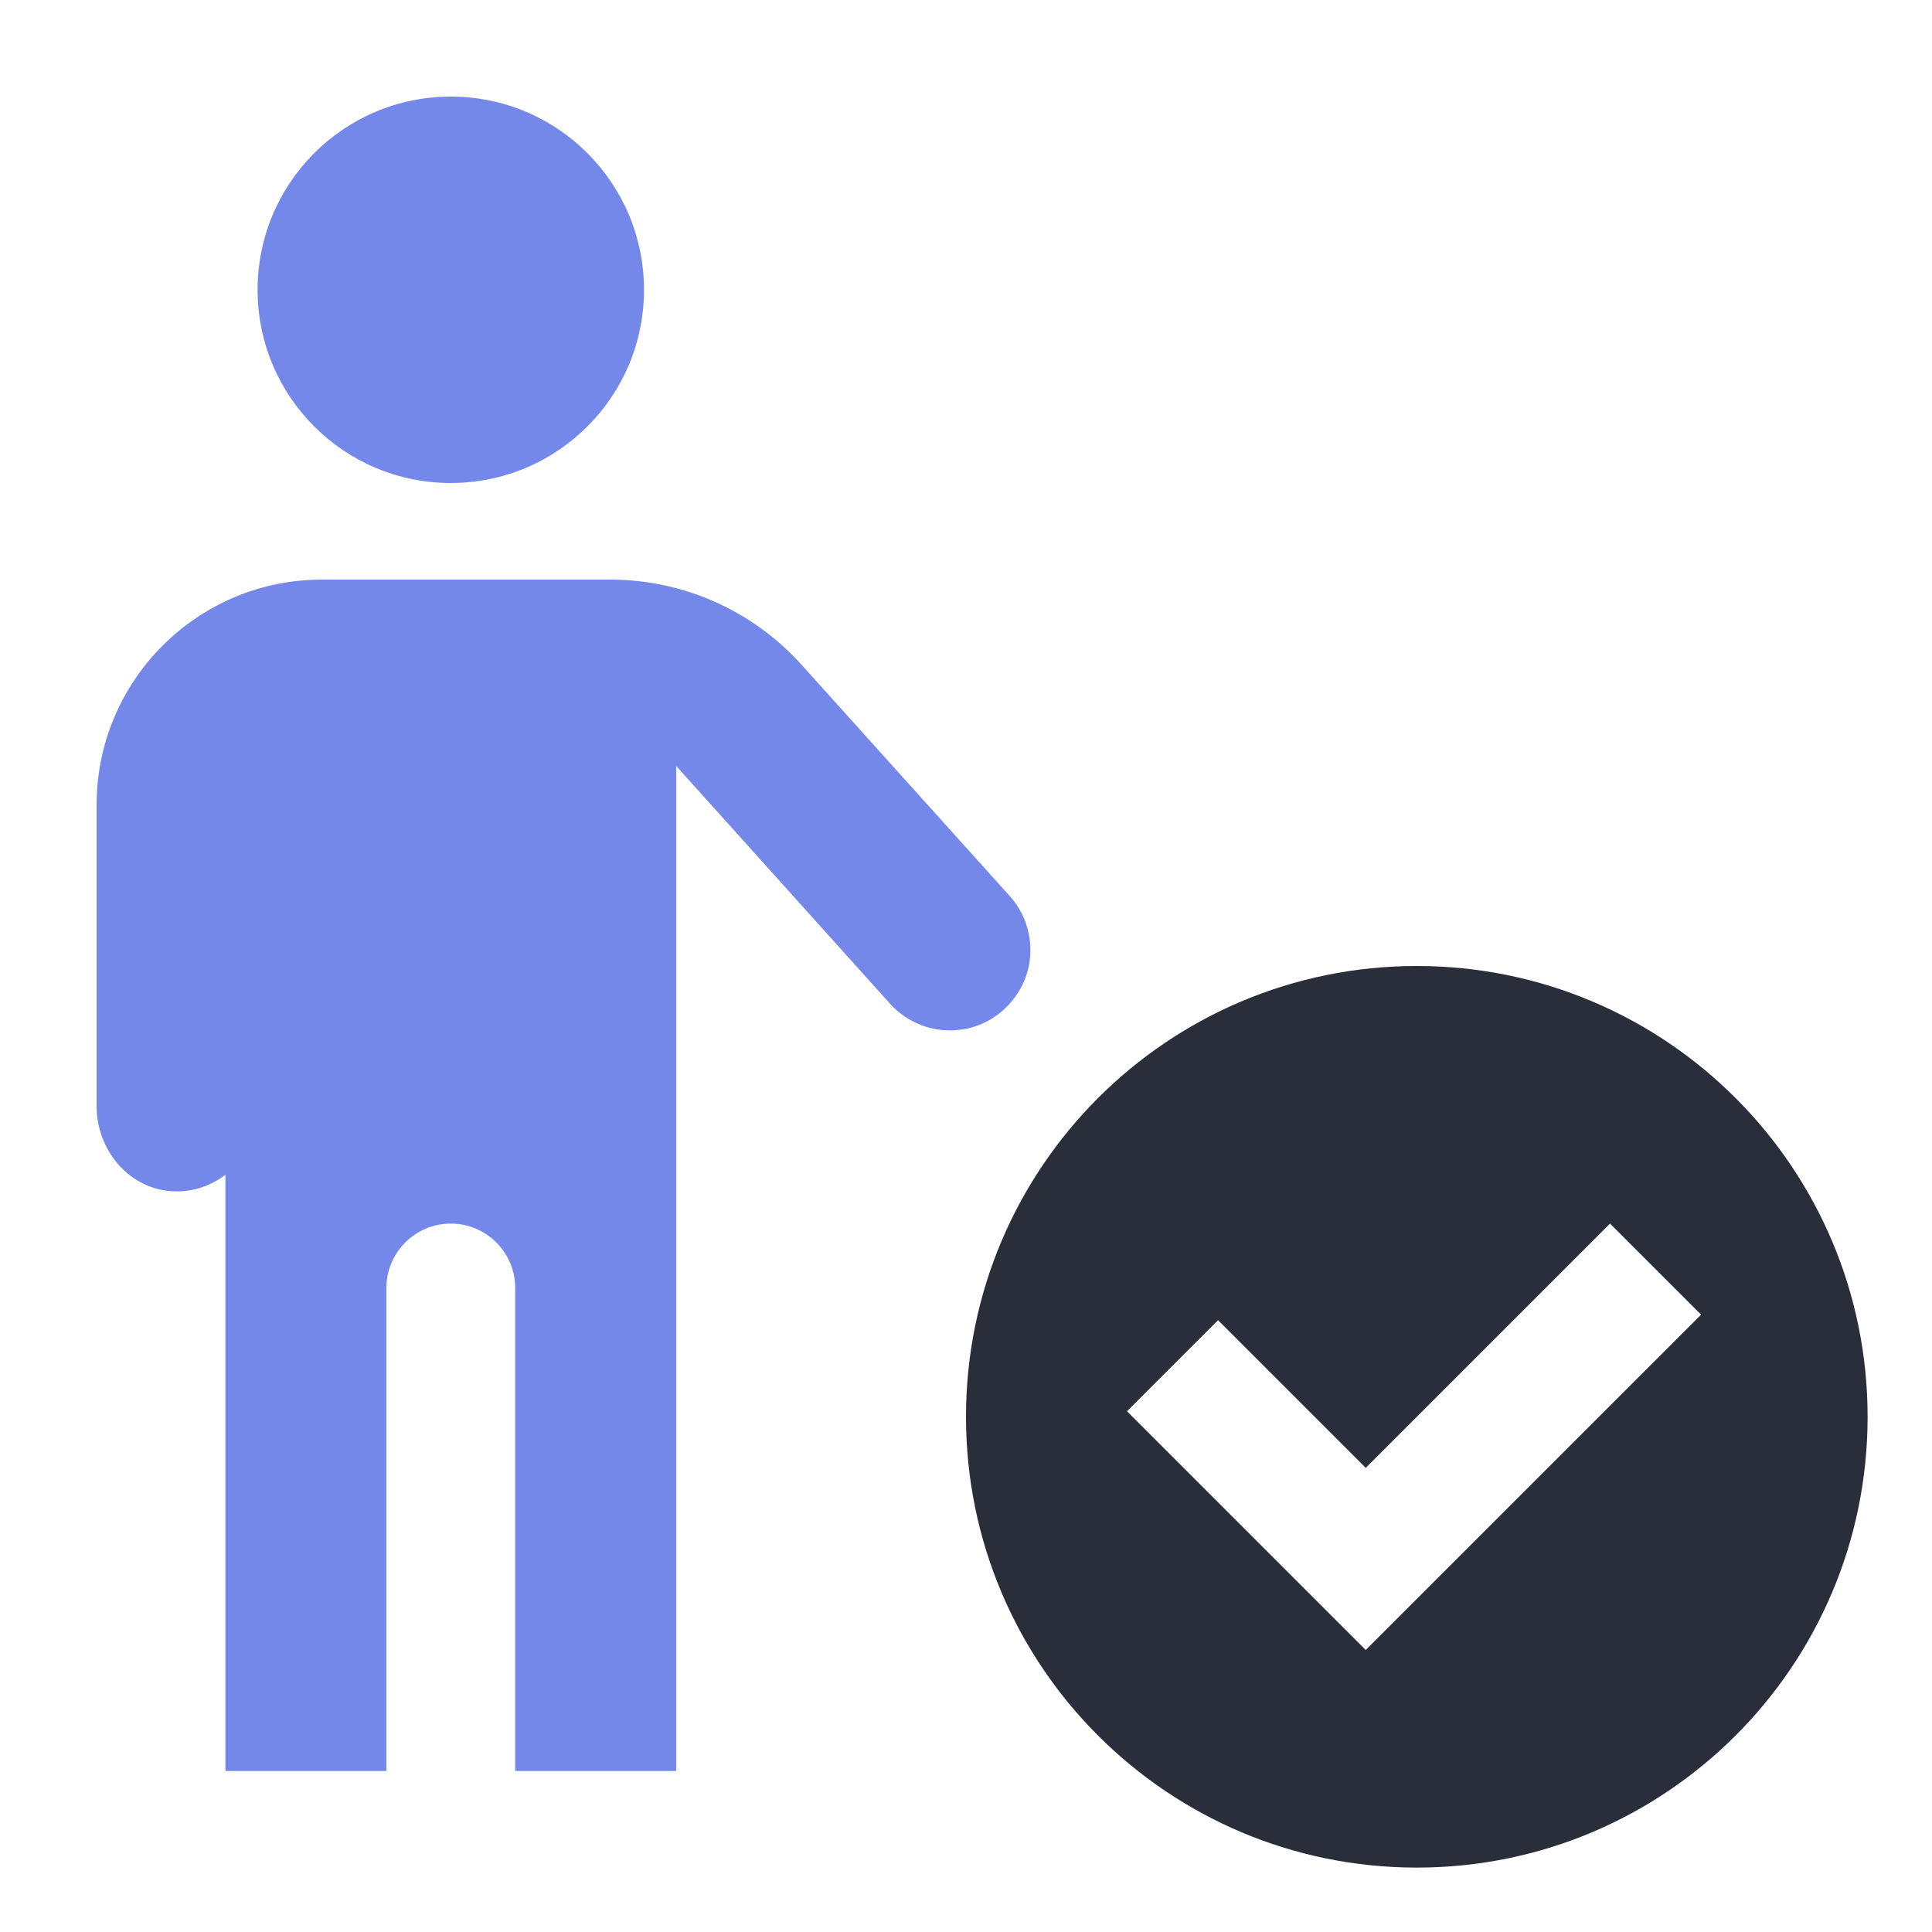 <svg xmlns="http://www.w3.org/2000/svg" width="60" height="60" viewBox="0 0 60 60" fill="none"><g clip-path="url(#clip0_9139_19392)"><path d="M14 15C17.314 15 20 12.314 20 9C20 5.686 17.314 3 14 3C10.686 3 8 5.686 8 9C8 12.314 10.686 15 14 15Z" fill="#7488EA"></path><path fill-rule="evenodd" clip-rule="evenodd" d="M30 44C30 36.268 36.268 30 44 30C51.732 30 58 36.268 58 44C58 51.732 51.732 58 44 58C36.268 58 30 51.732 30 44ZM35 43.828L42.414 51.242L52.828 40.828L50 38L42.414 45.586L37.828 41L35 43.828Z" fill="#292E3A"></path><path d="M31.359 27.828L24.896 20.648C23.379 18.963 21.219 18 18.95 18H10C6.134 18 3 21.134 3 25V34.357C3 35.665 3.941 36.856 5.242 36.987C5.907 37.054 6.519 36.85 7 36.484V55H12V40C12 38.896 12.896 38 14 38C15.104 38 16 38.896 16 40V55H21V23.788L27.641 31.172C28.189 31.78 29.031 32.118 29.942 31.962C31 31.781 31.85 30.882 31.981 29.816C32.074 29.051 31.822 28.343 31.359 27.828Z" fill="#7488EA"></path></g><defs><clipPath id="clip0_9139_19392"><rect width="60" height="60" fill="white"></rect></clipPath></defs></svg>